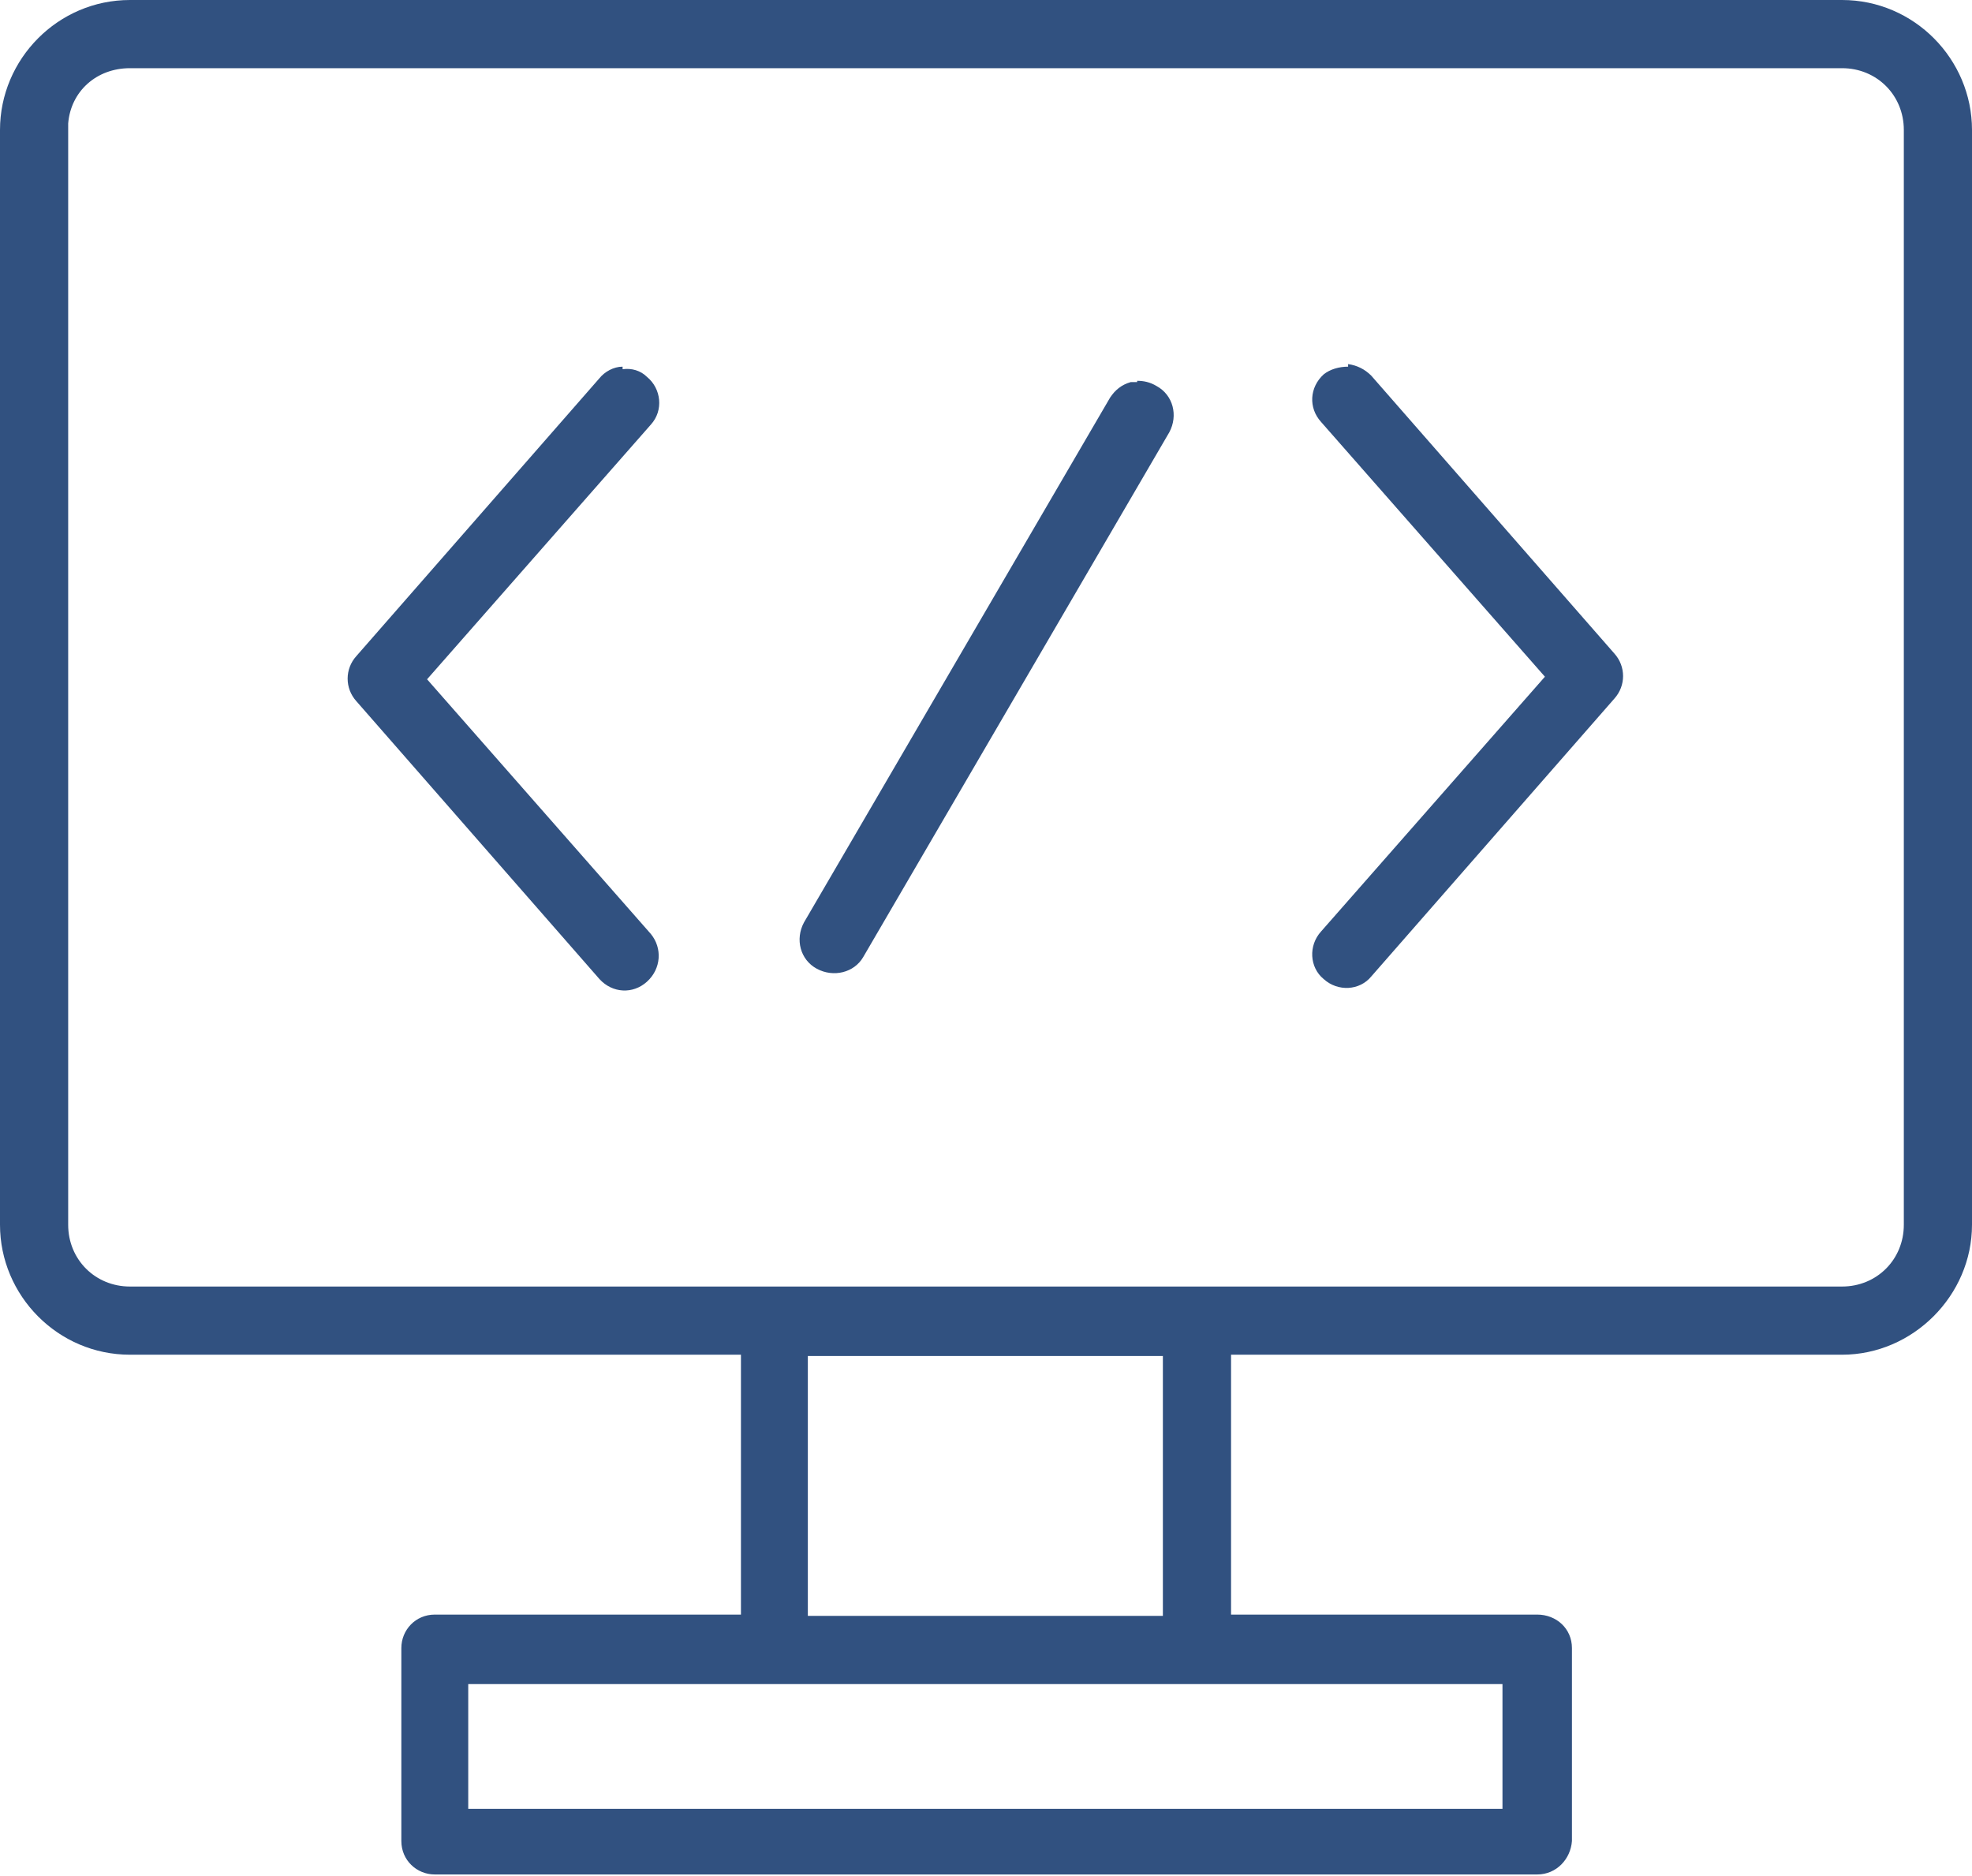 <?xml version="1.0" encoding="UTF-8"?>
<svg xmlns="http://www.w3.org/2000/svg" id="Layer_2" data-name="Layer 2" width="15.33" height="14.58" viewBox="0 0 15.33 14.58">
  <defs>
    <style>
      .cls-1 {
        fill: #315180;
      }
    </style>
  </defs>
  <g id="Layer_1-2" data-name="Layer 1">
    <path class="cls-1" d="M1.01,0C.45,0,0,.46,0,1.01v8.51c0,.55.45,1.01,1.01,1.01h4.75v2.02h-2.38c-.15,0-.26.12-.26.26v1.5c0,.15.12.26.26.26h8.57c.15,0,.26-.12.27-.26v-1.5c0-.15-.12-.26-.27-.26h-2.38v-2.02h4.75c.55,0,1.01-.46,1.01-1.01V1.01c0-.55-.45-1.01-1.01-1.01H1.01ZM1.01.53h13.31c.27,0,.48.21.48.48v8.51c0,.27-.21.48-.48.48H1.01c-.27,0-.48-.21-.48-.48V1.01s0-.03,0-.05c.02-.25.22-.43.48-.43h0ZM4.84,2.85c-.07,0-.14.04-.18.09l-1.89,2.16c-.09.1-.09.25,0,.35l1.89,2.16c.1.11.26.12.37.02.11-.1.12-.26.03-.37l-1.74-1.98,1.74-1.98c.1-.11.08-.28-.03-.37-.05-.05-.12-.07-.19-.06ZM10.48,2.85c-.07,0-.14.02-.19.06-.11.1-.12.26-.02.37l1.74,1.98-1.74,1.98c-.1.11-.09.28.02.37.11.1.28.09.37-.02l1.89-2.16c.09-.1.09-.25,0-.35l-1.89-2.16c-.05-.05-.11-.08-.18-.09h0ZM8.84,2.97s-.03,0-.05,0c-.07.02-.12.06-.16.12l-2.38,4.08c-.07.13-.03.29.1.36.13.07.29.03.36-.09l2.38-4.08c.07-.13.03-.29-.1-.36-.05-.03-.1-.04-.15-.04h0ZM6.28,10.54h2.76v2.02h-2.76v-2.02ZM3.64,13.09h8.04v.97H3.64v-.97Z"></path>
  </g>
</svg>
